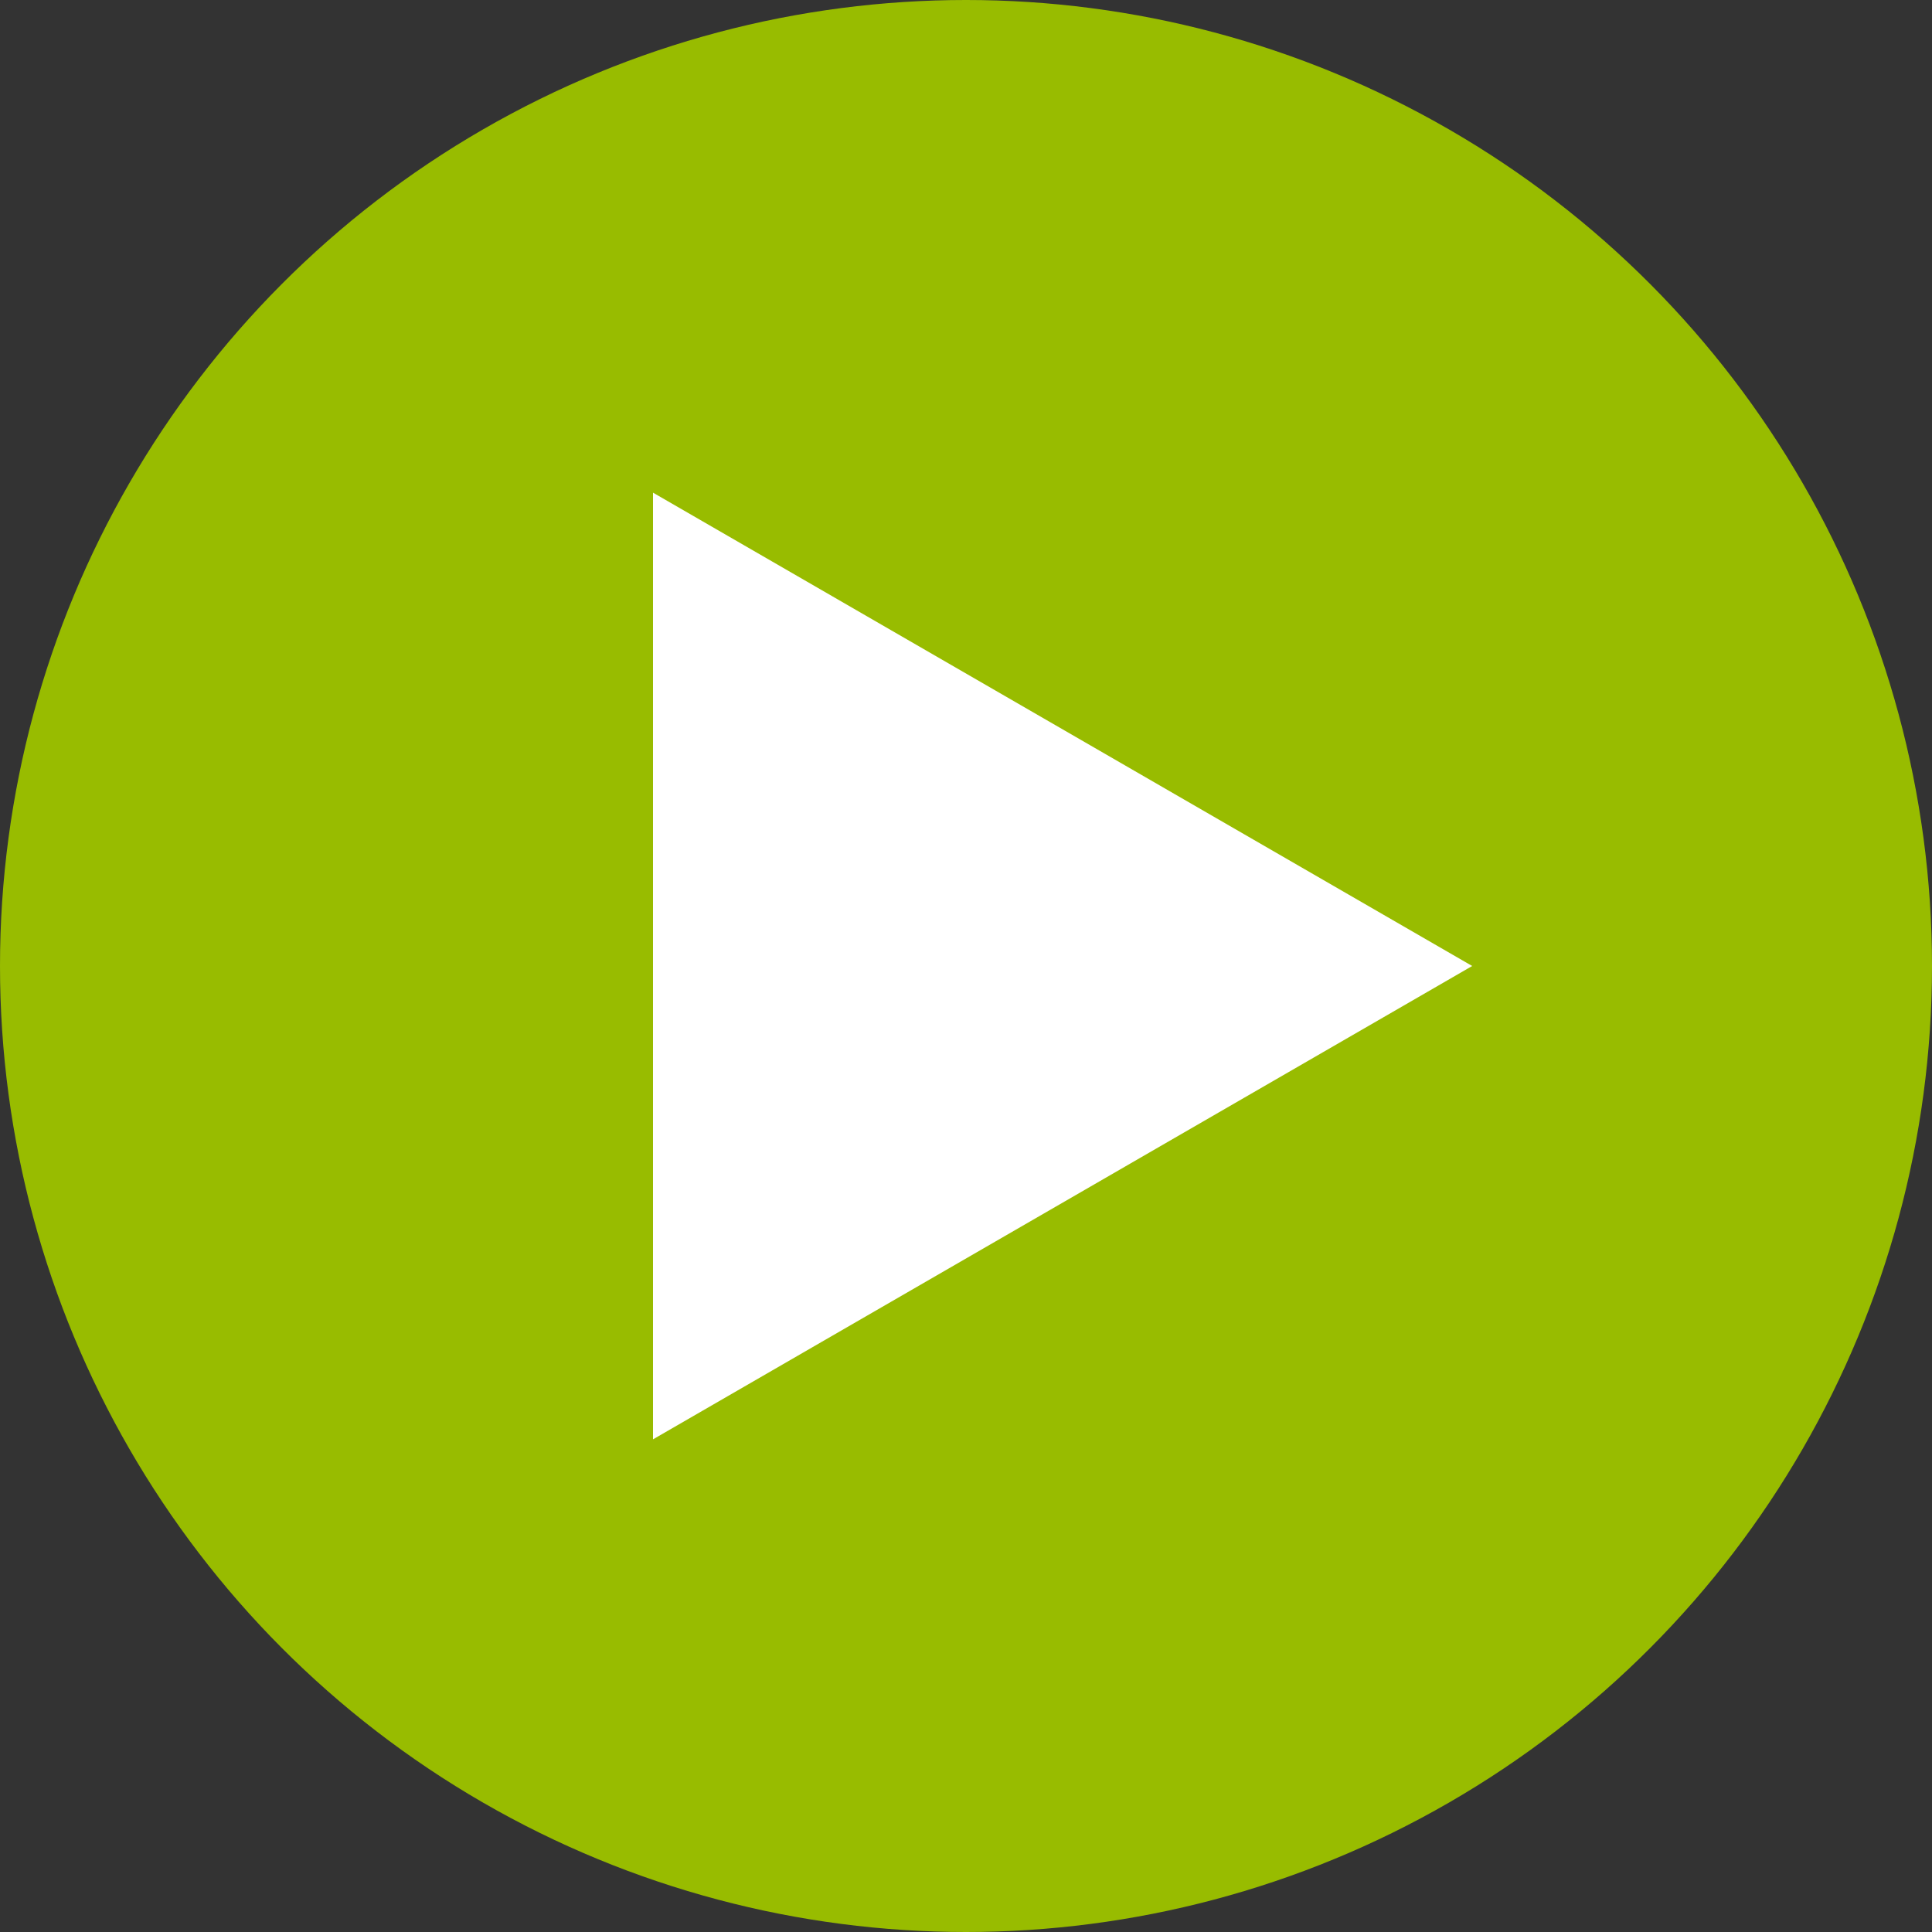 <svg xmlns="http://www.w3.org/2000/svg" viewBox="0 0 20 20"><rect x="0" y="0" width="20" height="20" fill="#333333" stroke="none"/><defs><style>.cls-1{fill:#98bc00;}.cls-2{fill:#fff;}</style></defs><title>arrow_pro01</title><g id="レイヤー_2" data-name="レイヤー 2"><g id="main"><circle class="cls-1" cx="10" cy="10" r="10"/><polygon class="cls-2" points="15.24 10 6.76 5.1 6.76 14.9 15.24 10"/></g></g></svg>